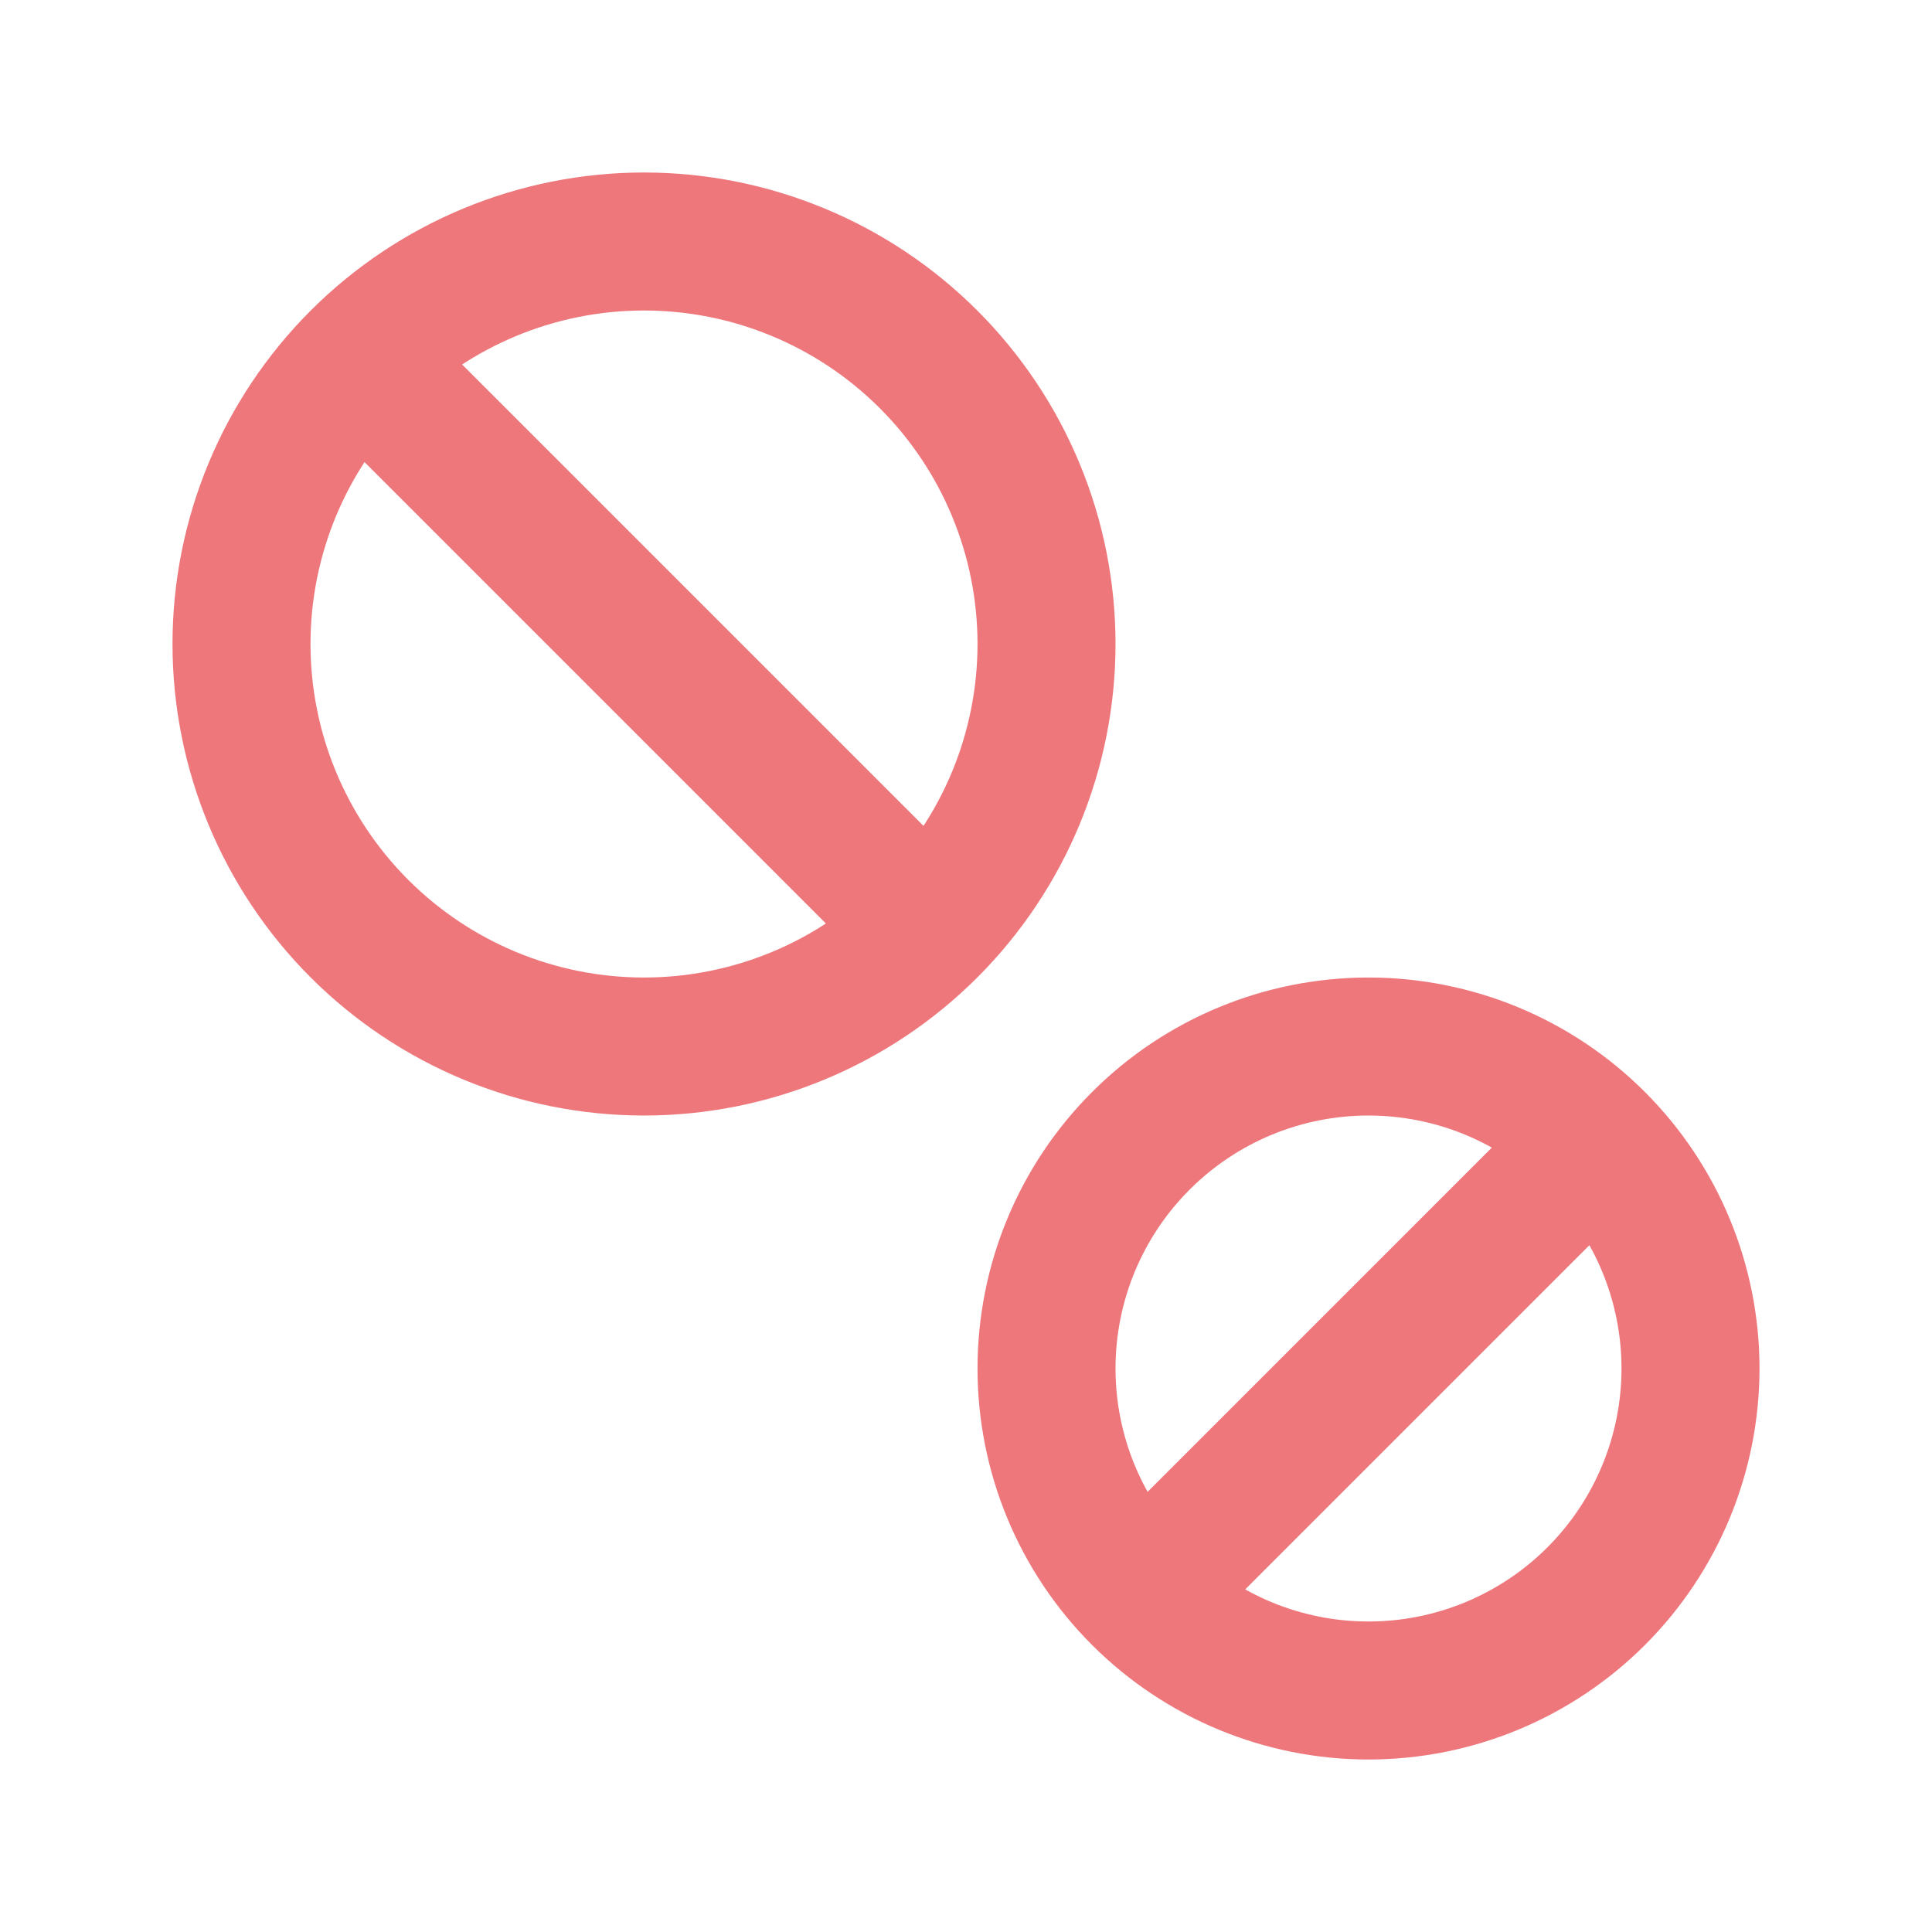 <?xml version="1.0" encoding="UTF-8"?>
<svg xmlns="http://www.w3.org/2000/svg" width="28" height="28" viewBox="0 0 28 28" fill="none">
  <path d="M5.25 5.25L13.417 13.417M22.75 16.917L16.917 22.75M3.5 9.333C3.5 10.88 4.115 12.364 5.209 13.458C6.303 14.552 7.786 15.167 9.333 15.167C10.88 15.167 12.364 14.552 13.458 13.458C14.552 12.364 15.167 10.88 15.167 9.333C15.167 7.786 14.552 6.303 13.458 5.209C12.364 4.115 10.88 3.5 9.333 3.5C7.786 3.5 6.303 4.115 5.209 5.209C4.115 6.303 3.5 7.786 3.5 9.333ZM15.167 19.833C15.167 21.071 15.658 22.258 16.534 23.133C17.409 24.008 18.596 24.5 19.833 24.5C21.071 24.5 22.258 24.008 23.133 23.133C24.008 22.258 24.5 21.071 24.5 19.833C24.5 18.596 24.008 17.409 23.133 16.534C22.258 15.658 21.071 15.167 19.833 15.167C18.596 15.167 17.409 15.658 16.534 16.534C15.658 17.409 15.167 18.596 15.167 19.833Z" stroke="#EE777C" stroke-width="2" stroke-linecap="round" stroke-linejoin="round"></path>
</svg>
